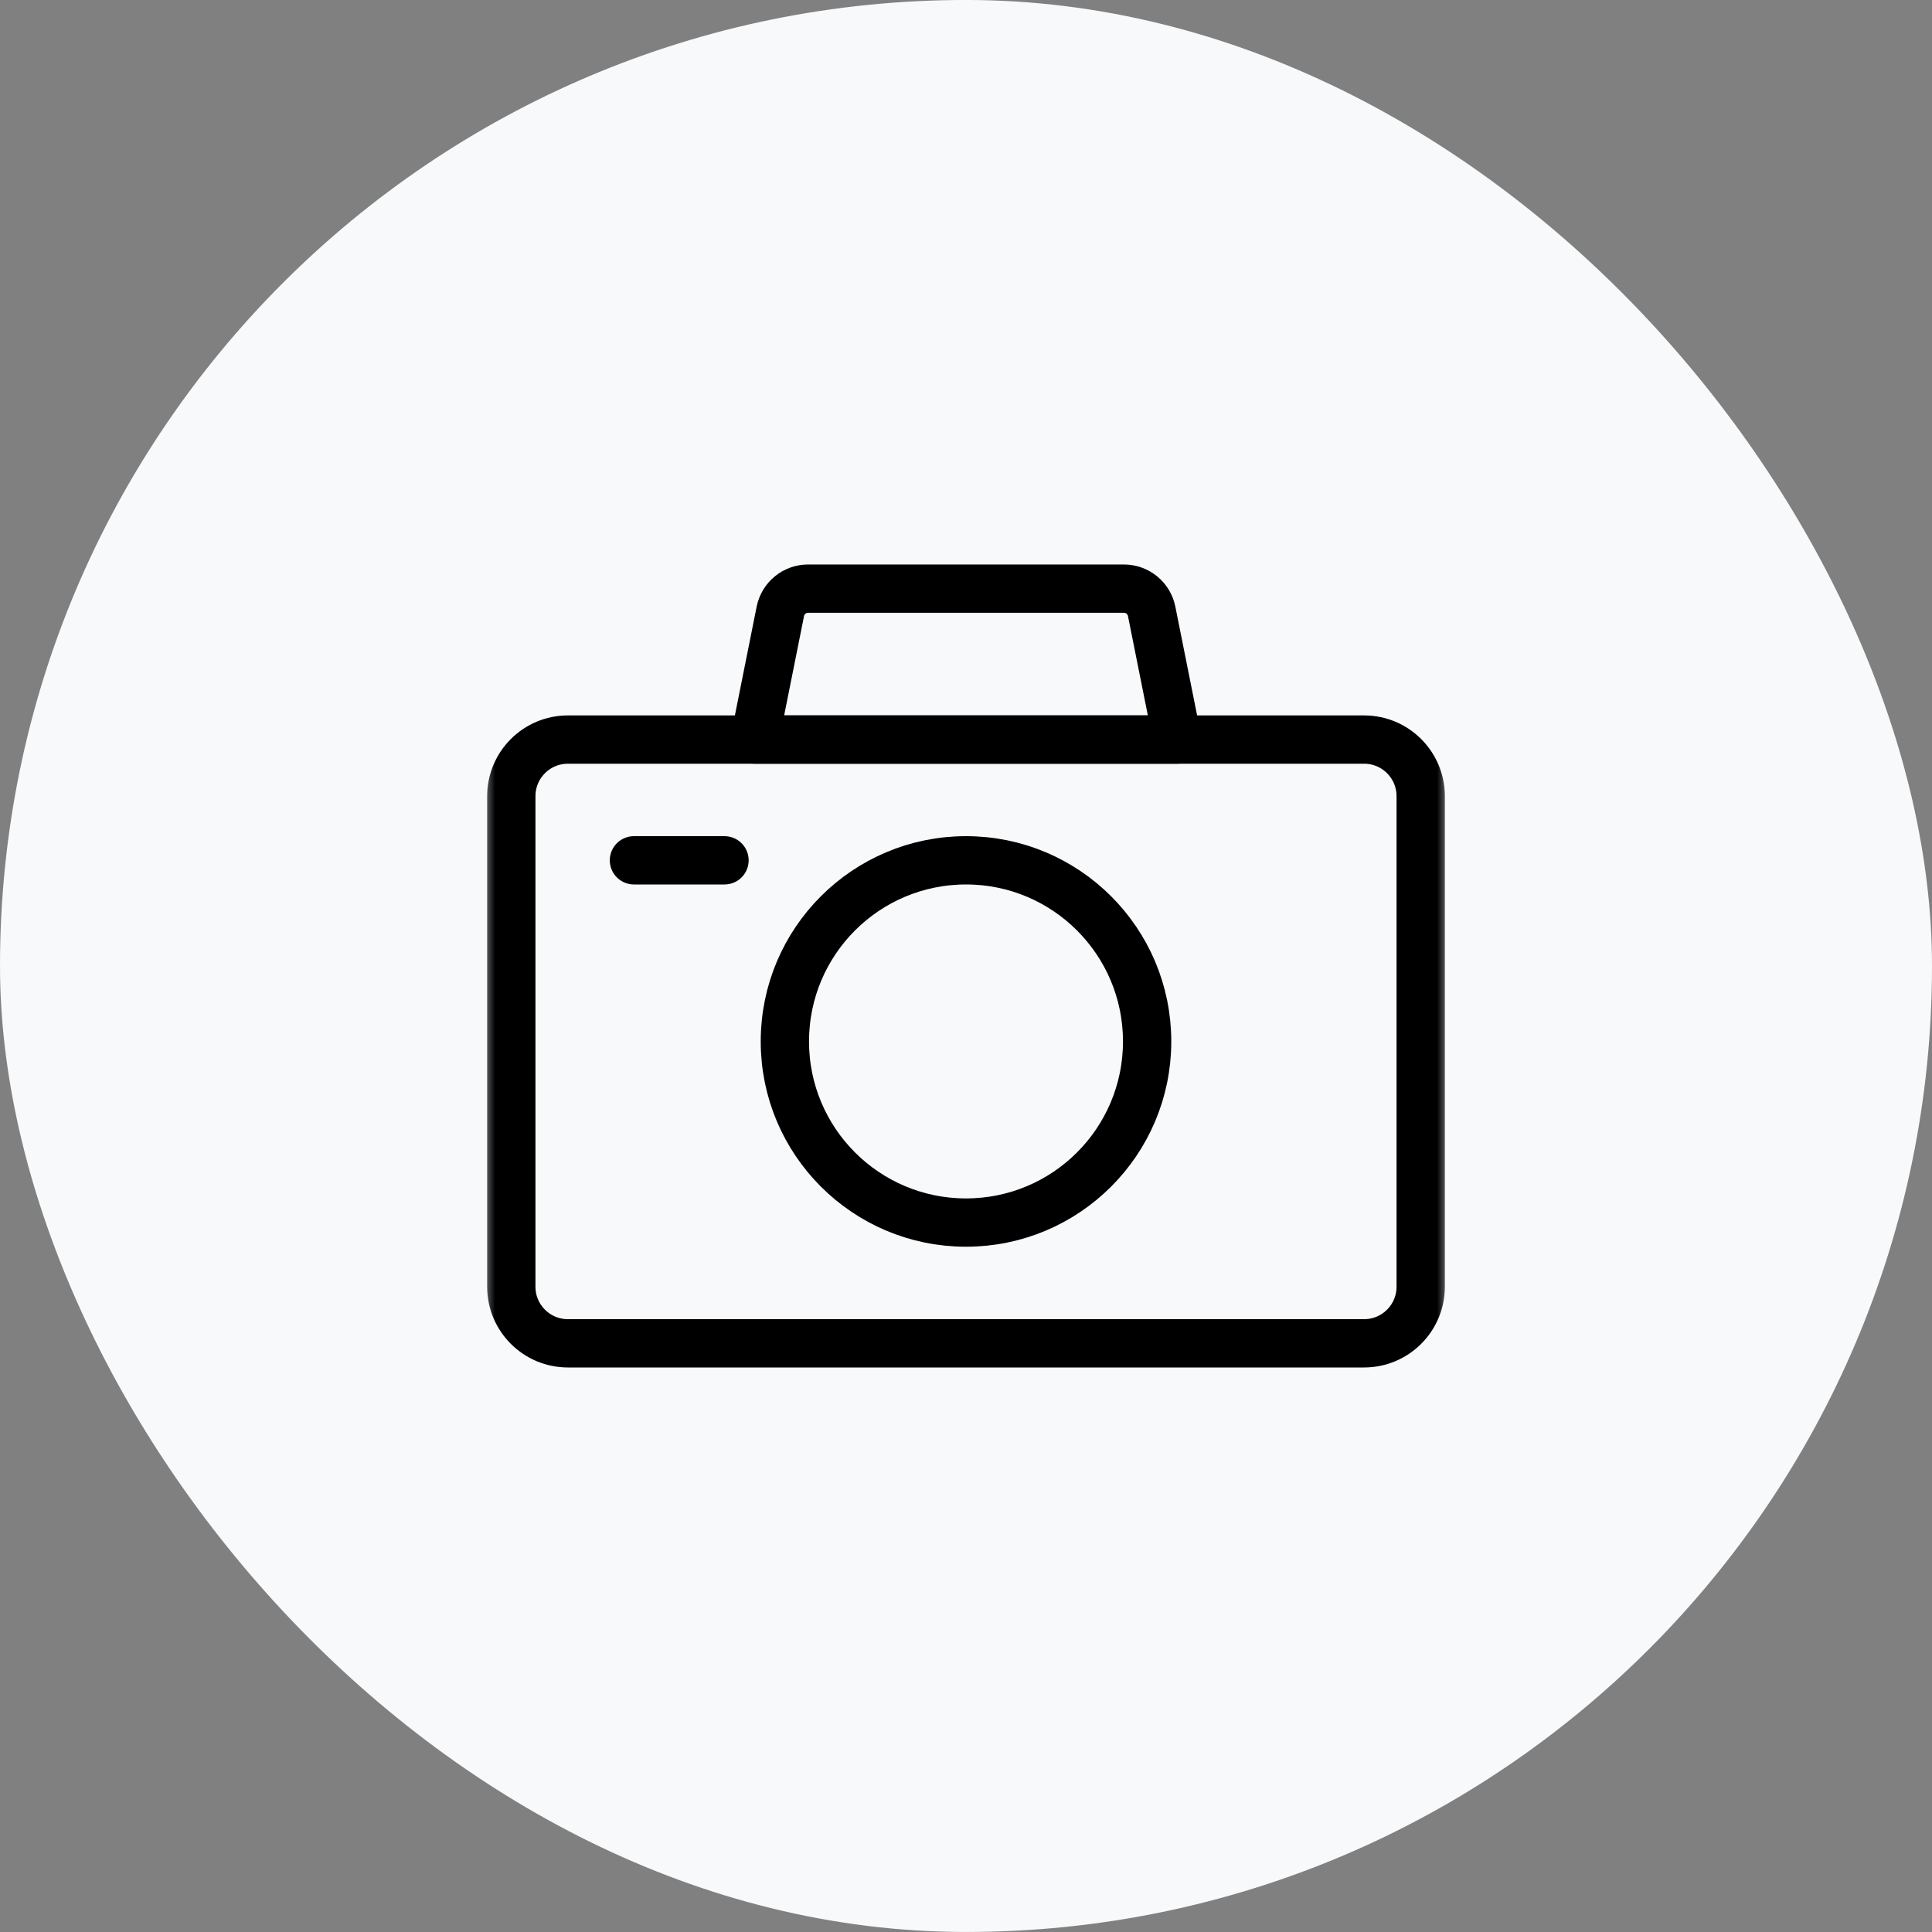 <svg width="80" height="80" viewBox="0 0 80 80" fill="none" xmlns="http://www.w3.org/2000/svg">
<rect x="0" y="0" width="80" height="80" fill="#808080" stroke="none"/>
<rect y="-0.001" width="80" height="80" rx="40" fill="#F8F9FA"/>
<mask id="mask0_17_1569" style="mask-type:luminance" maskUnits="userSpaceOnUse" x="20" y="19" width="40" height="41">
<path d="M20 19.999H60V59.999H20V19.999Z" fill="white"/>
</mask>
<g mask="url(#mask0_17_1569)">
<path d="M56.484 55.624H23.516C22.221 55.624 21.172 54.575 21.172 53.28V32.968C21.172 31.673 22.221 30.624 23.516 30.624H56.484C57.779 30.624 58.828 31.673 58.828 32.968V53.28C58.828 54.575 57.779 55.624 56.484 55.624Z" stroke="black" stroke-width="2" stroke-miterlimit="10" stroke-linecap="round" stroke-linejoin="round"/>
<path d="M48.75 30.624H31.25L32.312 25.316C32.421 24.768 32.902 24.374 33.461 24.374H46.539C47.098 24.374 47.579 24.768 47.688 25.316L48.75 30.624Z" stroke="black" stroke-width="2" stroke-miterlimit="10" stroke-linecap="round" stroke-linejoin="round"/>
<path d="M47.5 43.124C47.5 47.266 44.142 50.624 40 50.624C35.858 50.624 32.5 47.266 32.5 43.124C32.5 38.982 35.858 35.624 40 35.624C44.142 35.624 47.5 38.982 47.5 43.124Z" stroke="black" stroke-width="2" stroke-miterlimit="10" stroke-linecap="round" stroke-linejoin="round"/>
<path d="M26.25 35.624H30" stroke="black" stroke-width="2" stroke-miterlimit="10" stroke-linecap="round" stroke-linejoin="round"/>
</g>
</svg>
